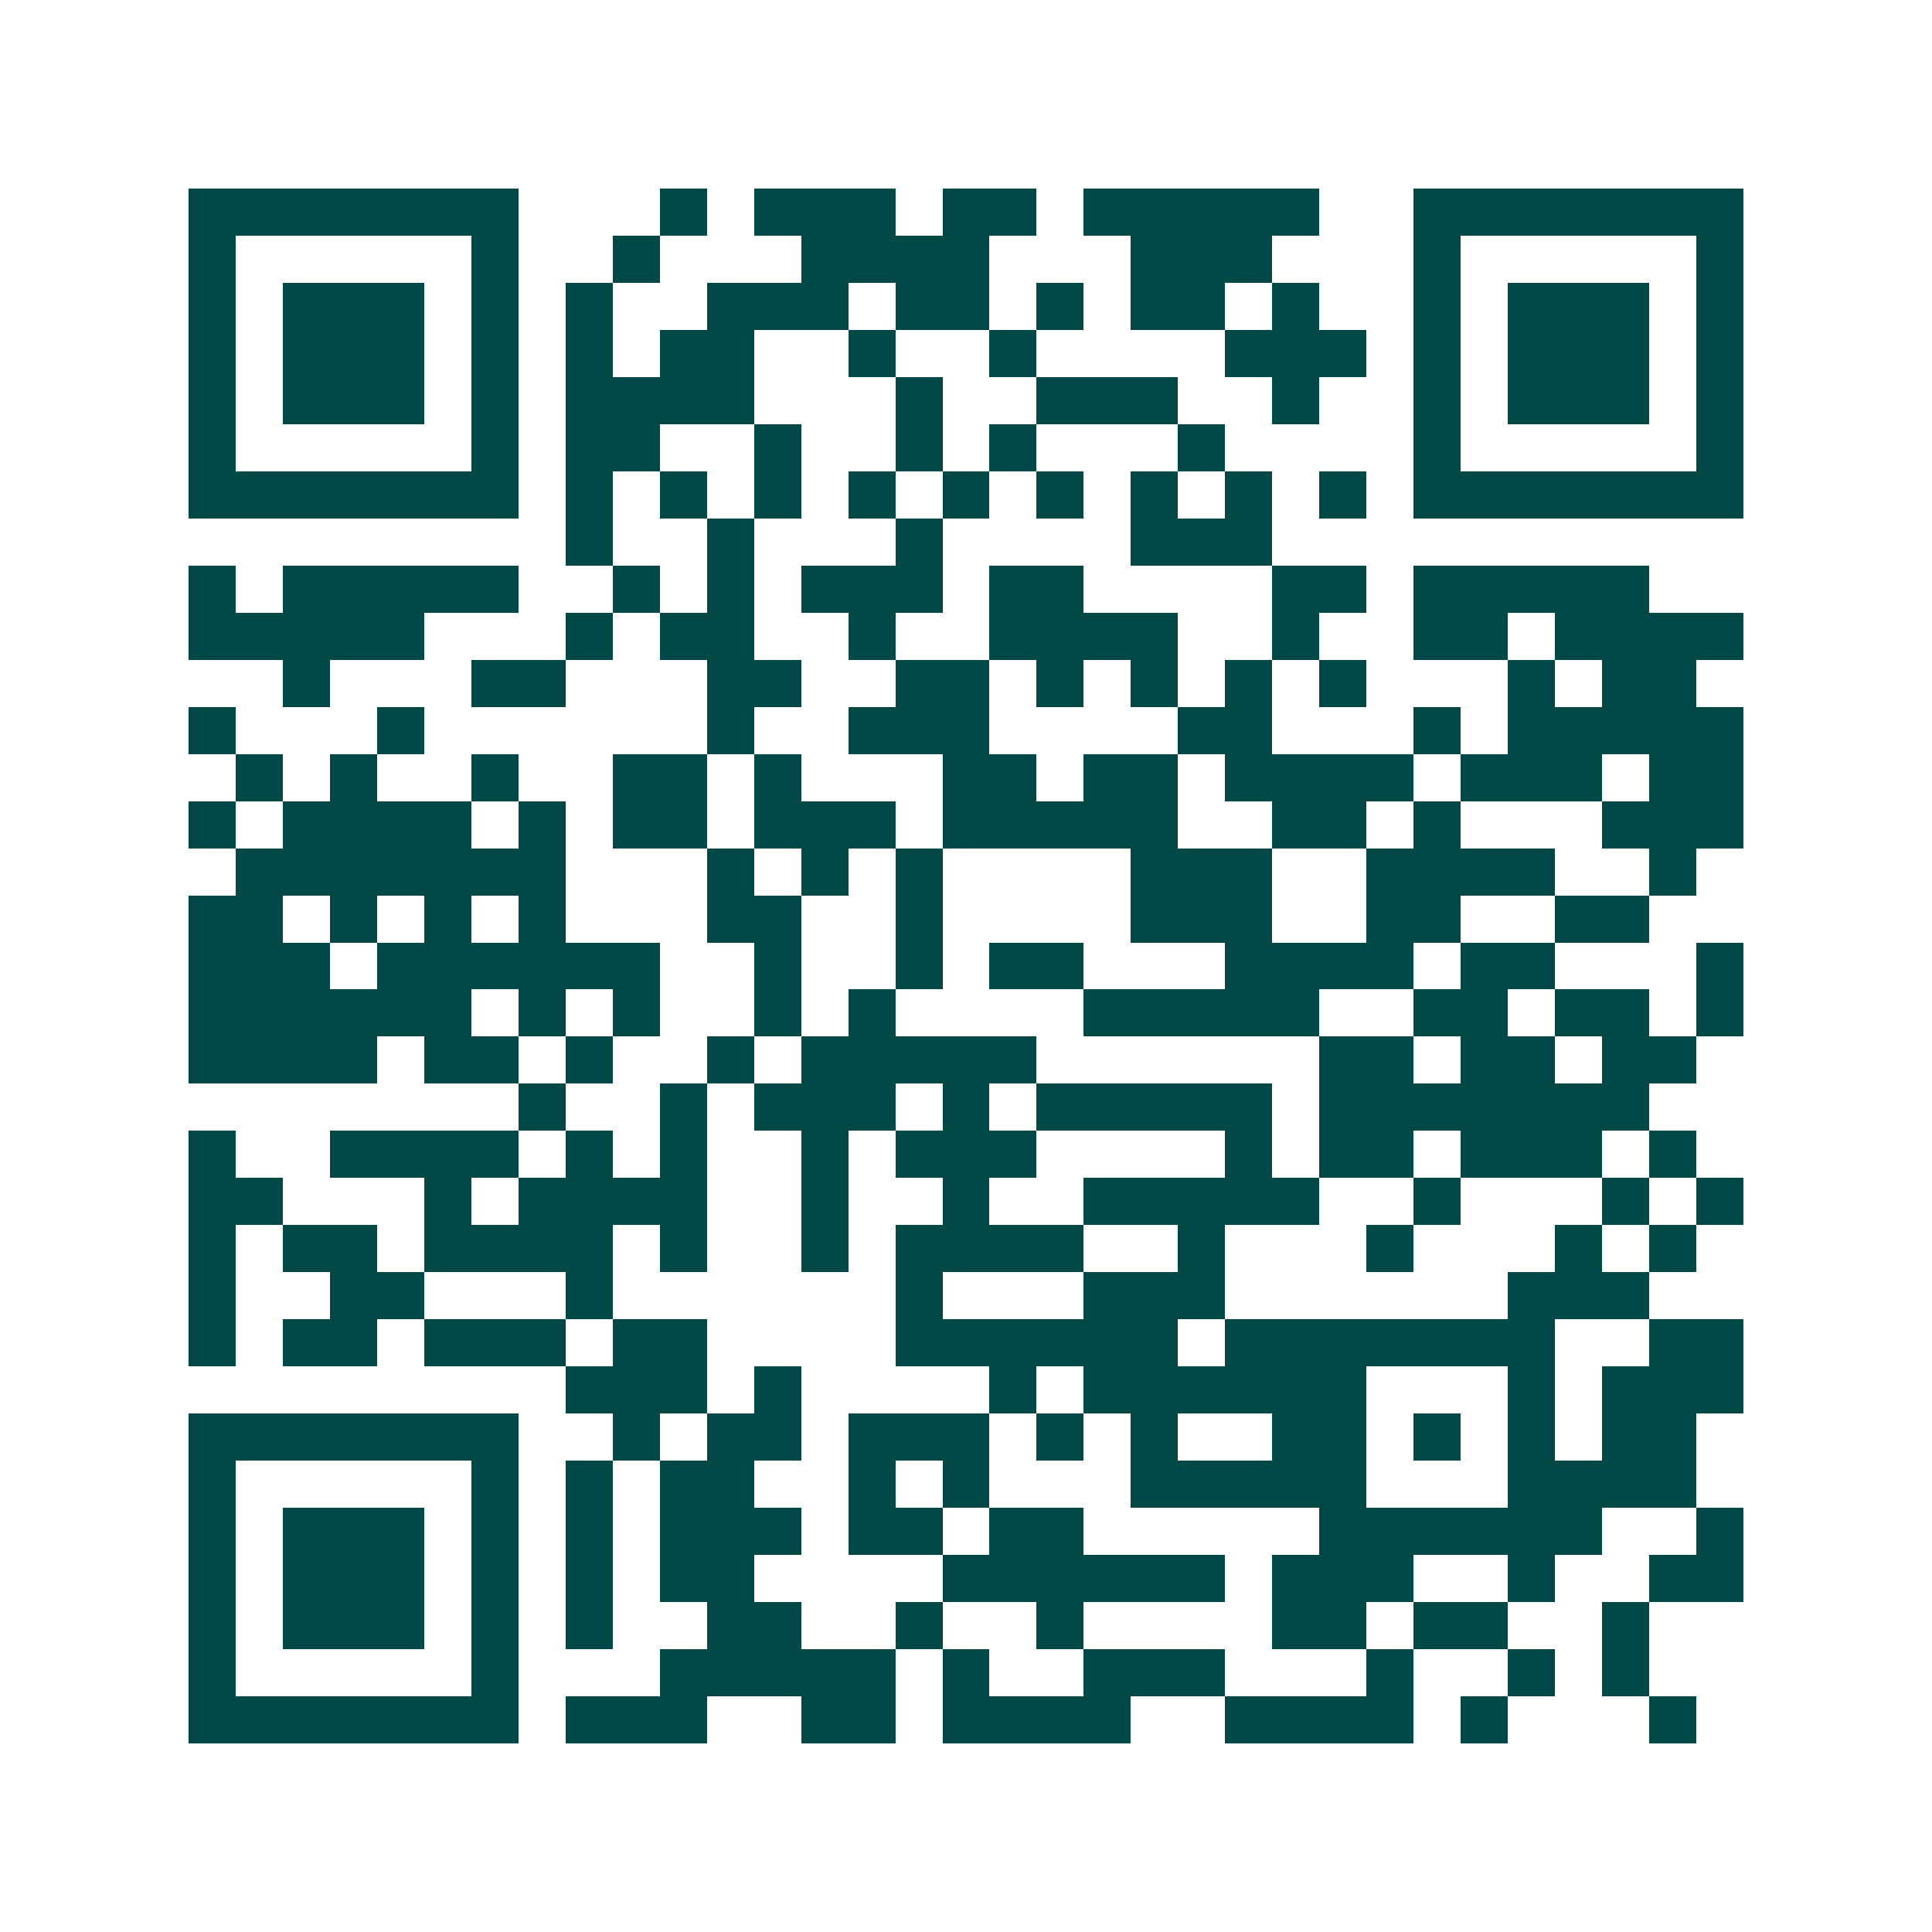 <svg xmlns="http://www.w3.org/2000/svg" width="200" height="200" viewBox="0 0 41 41" shape-rendering="crispEdges"><path fill="#ffffff" d="M0 0h41v41H0z"/><path stroke="#014847" d="M4 4.5h7m3 0h1m1 0h3m1 0h2m1 0h5m2 0h7M4 5.5h1m5 0h1m2 0h1m3 0h4m3 0h3m3 0h1m5 0h1M4 6.5h1m1 0h3m1 0h1m1 0h1m2 0h3m1 0h2m1 0h1m1 0h2m1 0h1m2 0h1m1 0h3m1 0h1M4 7.5h1m1 0h3m1 0h1m1 0h1m1 0h2m2 0h1m2 0h1m4 0h3m1 0h1m1 0h3m1 0h1M4 8.5h1m1 0h3m1 0h1m1 0h4m3 0h1m2 0h3m2 0h1m2 0h1m1 0h3m1 0h1M4 9.5h1m5 0h1m1 0h2m2 0h1m2 0h1m1 0h1m3 0h1m4 0h1m5 0h1M4 10.5h7m1 0h1m1 0h1m1 0h1m1 0h1m1 0h1m1 0h1m1 0h1m1 0h1m1 0h1m1 0h7M12 11.5h1m2 0h1m3 0h1m4 0h3M4 12.5h1m1 0h5m2 0h1m1 0h1m1 0h3m1 0h2m4 0h2m1 0h5M4 13.5h5m3 0h1m1 0h2m2 0h1m2 0h4m2 0h1m2 0h2m1 0h4M6 14.5h1m3 0h2m3 0h2m2 0h2m1 0h1m1 0h1m1 0h1m1 0h1m3 0h1m1 0h2M4 15.5h1m3 0h1m6 0h1m2 0h3m4 0h2m3 0h1m1 0h5M5 16.5h1m1 0h1m2 0h1m2 0h2m1 0h1m3 0h2m1 0h2m1 0h4m1 0h3m1 0h2M4 17.5h1m1 0h4m1 0h1m1 0h2m1 0h3m1 0h5m2 0h2m1 0h1m3 0h3M5 18.5h7m3 0h1m1 0h1m1 0h1m4 0h3m2 0h4m2 0h1M4 19.5h2m1 0h1m1 0h1m1 0h1m3 0h2m2 0h1m4 0h3m2 0h2m2 0h2M4 20.5h3m1 0h6m2 0h1m2 0h1m1 0h2m3 0h4m1 0h2m3 0h1M4 21.5h6m1 0h1m1 0h1m2 0h1m1 0h1m4 0h5m2 0h2m1 0h2m1 0h1M4 22.5h4m1 0h2m1 0h1m2 0h1m1 0h5m6 0h2m1 0h2m1 0h2M11 23.5h1m2 0h1m1 0h3m1 0h1m1 0h5m1 0h7M4 24.5h1m2 0h4m1 0h1m1 0h1m2 0h1m1 0h3m4 0h1m1 0h2m1 0h3m1 0h1M4 25.5h2m3 0h1m1 0h4m2 0h1m2 0h1m2 0h5m2 0h1m3 0h1m1 0h1M4 26.5h1m1 0h2m1 0h4m1 0h1m2 0h1m1 0h4m2 0h1m3 0h1m3 0h1m1 0h1M4 27.5h1m2 0h2m3 0h1m6 0h1m3 0h3m6 0h3M4 28.5h1m1 0h2m1 0h3m1 0h2m4 0h6m1 0h7m2 0h2M12 29.5h3m1 0h1m4 0h1m1 0h6m3 0h1m1 0h3M4 30.5h7m2 0h1m1 0h2m1 0h3m1 0h1m1 0h1m2 0h2m1 0h1m1 0h1m1 0h2M4 31.5h1m5 0h1m1 0h1m1 0h2m2 0h1m1 0h1m3 0h5m3 0h4M4 32.5h1m1 0h3m1 0h1m1 0h1m1 0h3m1 0h2m1 0h2m5 0h6m2 0h1M4 33.5h1m1 0h3m1 0h1m1 0h1m1 0h2m4 0h6m1 0h3m2 0h1m2 0h2M4 34.5h1m1 0h3m1 0h1m1 0h1m2 0h2m2 0h1m2 0h1m4 0h2m1 0h2m2 0h1M4 35.5h1m5 0h1m3 0h5m1 0h1m2 0h3m3 0h1m2 0h1m1 0h1M4 36.5h7m1 0h3m2 0h2m1 0h4m2 0h4m1 0h1m3 0h1"/></svg>
